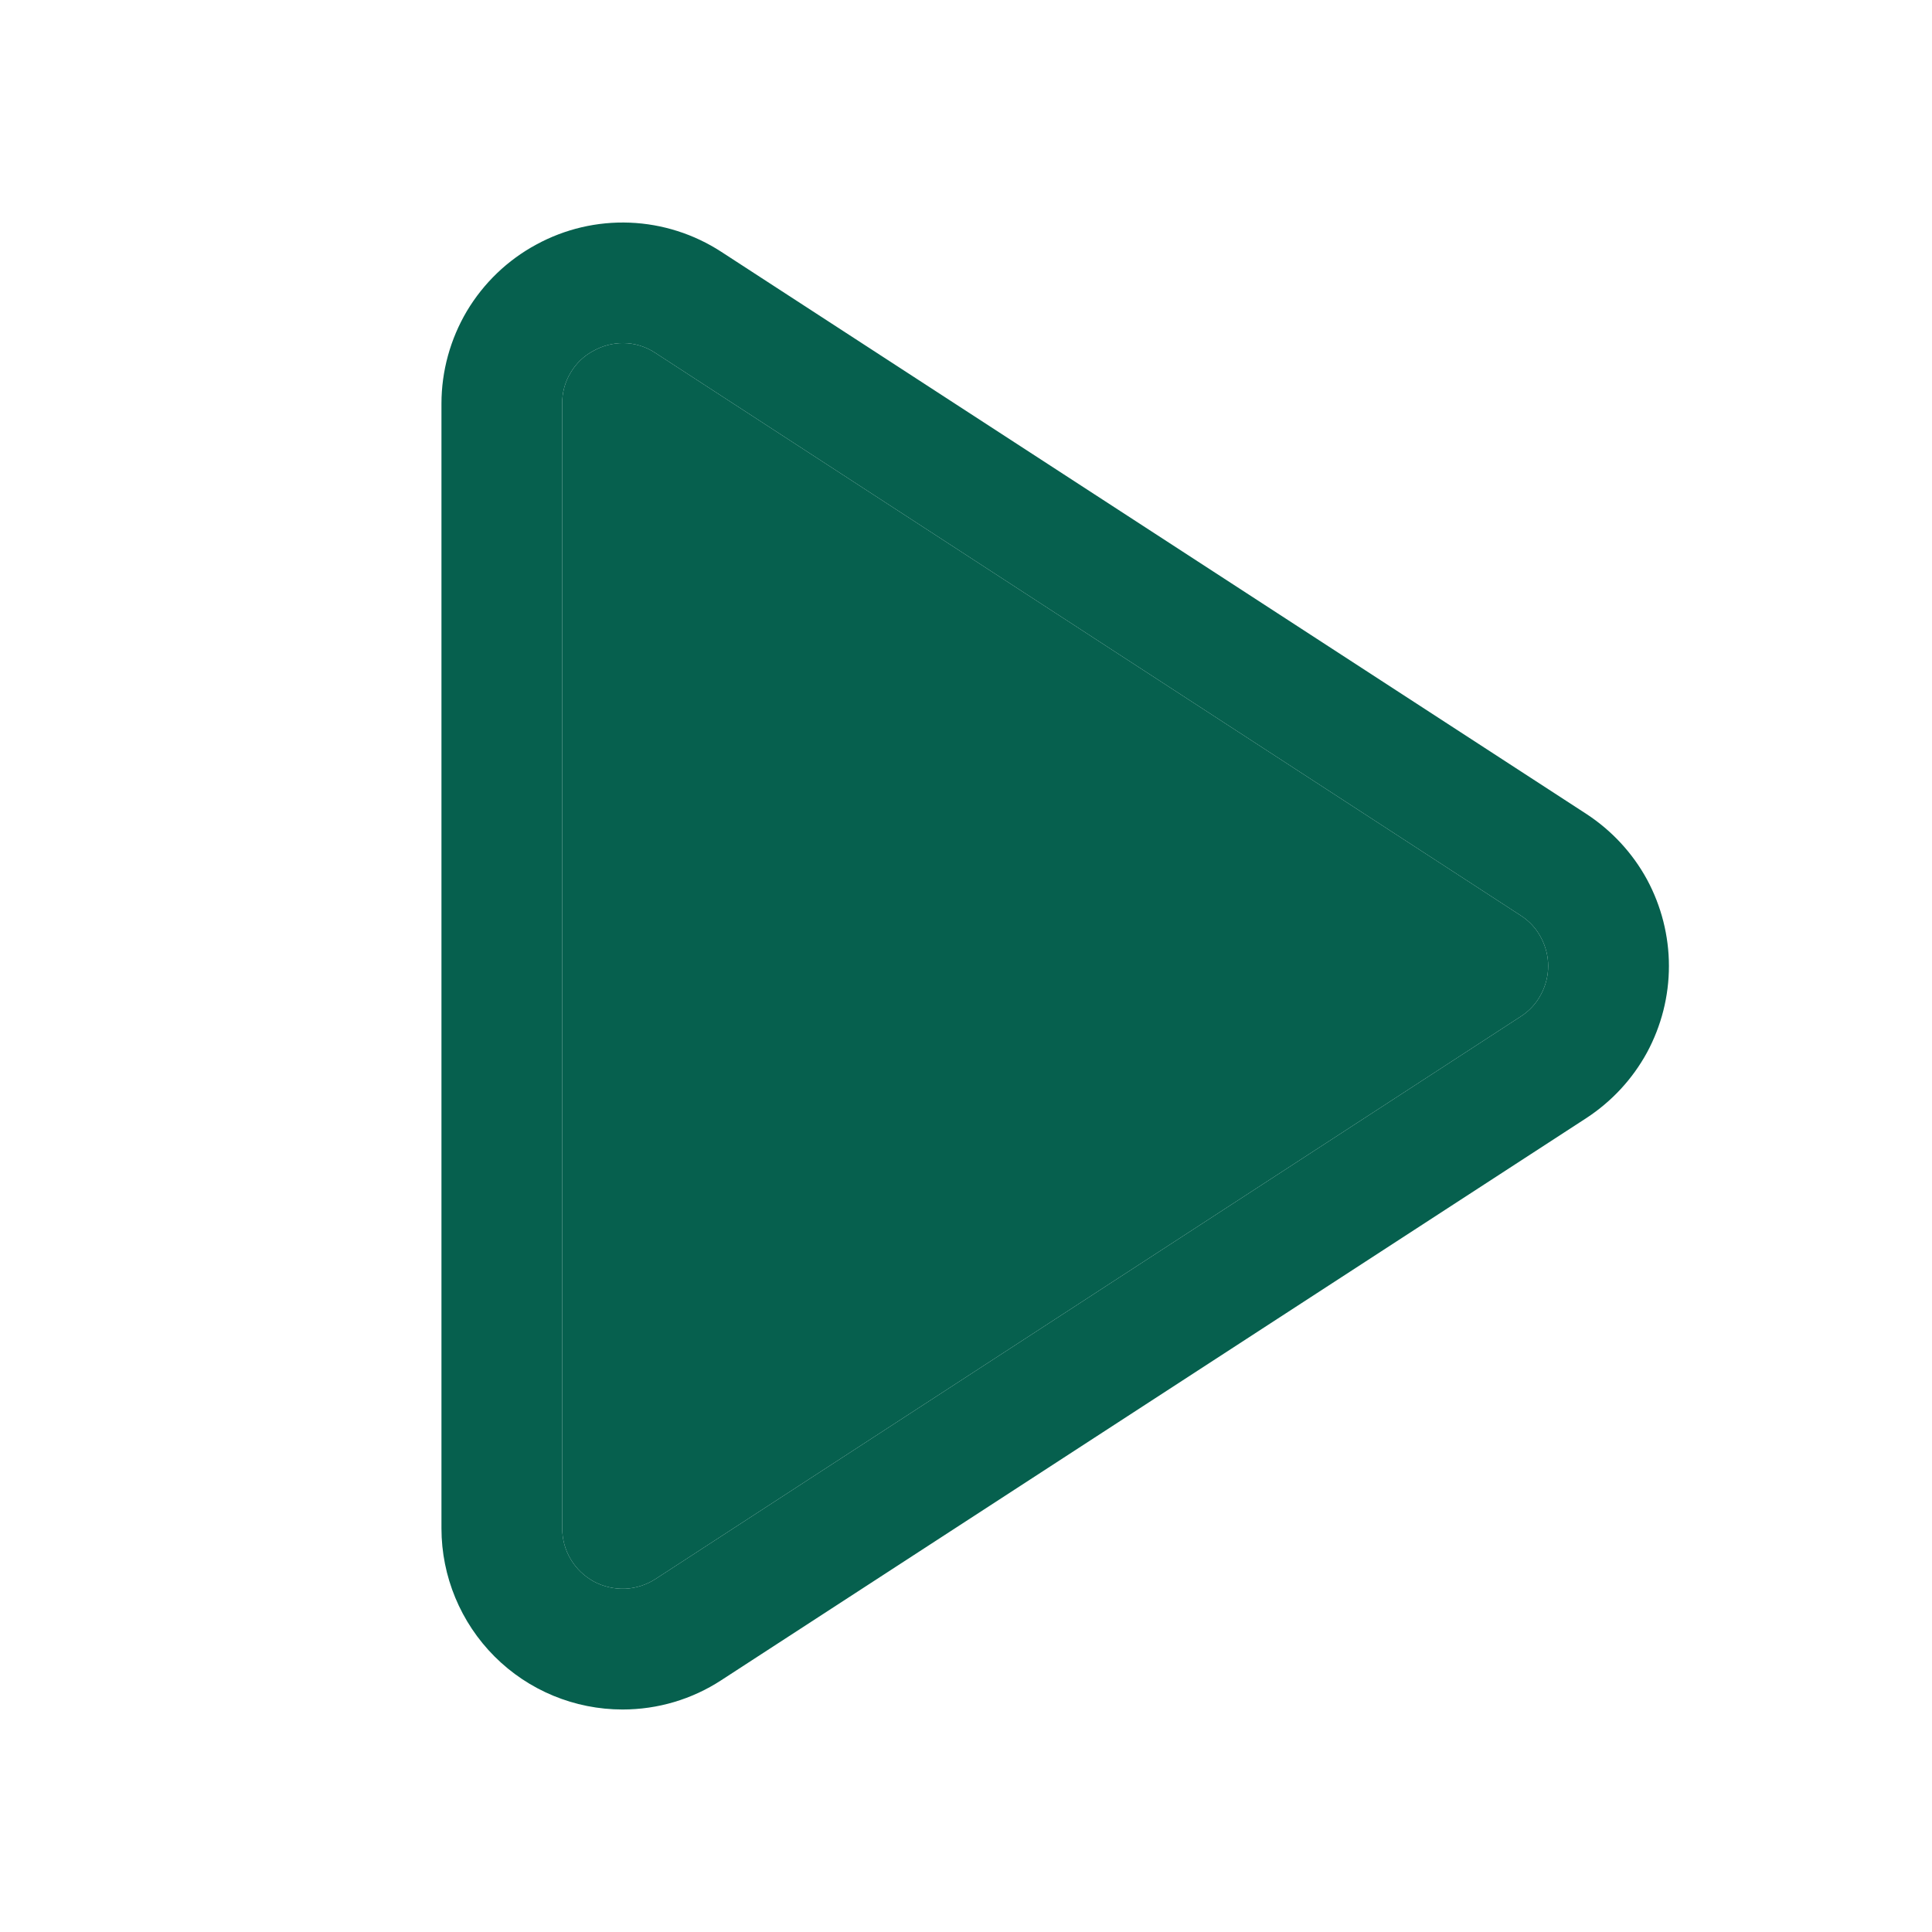 <svg width="12" height="12" viewBox="0 0 12 12" fill="none" xmlns="http://www.w3.org/2000/svg">
<path d="M3.867 10.618C3.569 10.618 3.283 10.5 3.072 10.289C2.861 10.078 2.742 9.791 2.742 9.493V2.507C2.742 2.305 2.797 2.106 2.9 1.932C3.004 1.758 3.153 1.615 3.331 1.519C3.509 1.422 3.709 1.375 3.912 1.383C4.114 1.391 4.311 1.454 4.48 1.564L9.854 5.056C10.011 5.159 10.14 5.298 10.23 5.463C10.319 5.628 10.366 5.813 10.366 6C10.366 6.188 10.319 6.372 10.23 6.537C10.14 6.702 10.011 6.841 9.854 6.944L4.48 10.436C4.298 10.555 4.085 10.618 3.867 10.618ZM3.87 2.131C3.807 2.131 3.744 2.147 3.688 2.178C3.628 2.209 3.578 2.257 3.544 2.315C3.509 2.373 3.491 2.44 3.492 2.507V9.493C3.492 9.56 3.51 9.627 3.545 9.685C3.579 9.743 3.629 9.79 3.688 9.823C3.748 9.855 3.815 9.87 3.882 9.868C3.949 9.865 4.015 9.844 4.072 9.807L9.445 6.314C9.498 6.28 9.541 6.234 9.57 6.179C9.6 6.124 9.616 6.062 9.616 6C9.616 5.938 9.6 5.876 9.57 5.821C9.541 5.766 9.498 5.72 9.445 5.686L4.072 2.193C4.012 2.153 3.942 2.131 3.87 2.131Z" fill="#06604E"/>
<path d="M3.87 2.131C3.807 2.131 3.744 2.147 3.688 2.178C3.628 2.209 3.578 2.257 3.544 2.315C3.509 2.373 3.491 2.44 3.492 2.507V9.493C3.492 9.56 3.51 9.627 3.545 9.685C3.579 9.743 3.629 9.79 3.688 9.823C3.748 9.855 3.815 9.87 3.882 9.868C3.949 9.865 4.015 9.844 4.072 9.807L9.445 6.314C9.498 6.28 9.541 6.234 9.57 6.179C9.6 6.124 9.616 6.062 9.616 6C9.616 5.938 9.6 5.876 9.57 5.821C9.541 5.766 9.498 5.72 9.445 5.686L4.072 2.193C4.012 2.153 3.942 2.131 3.87 2.131Z" fill="#06604E"/>
</svg>
